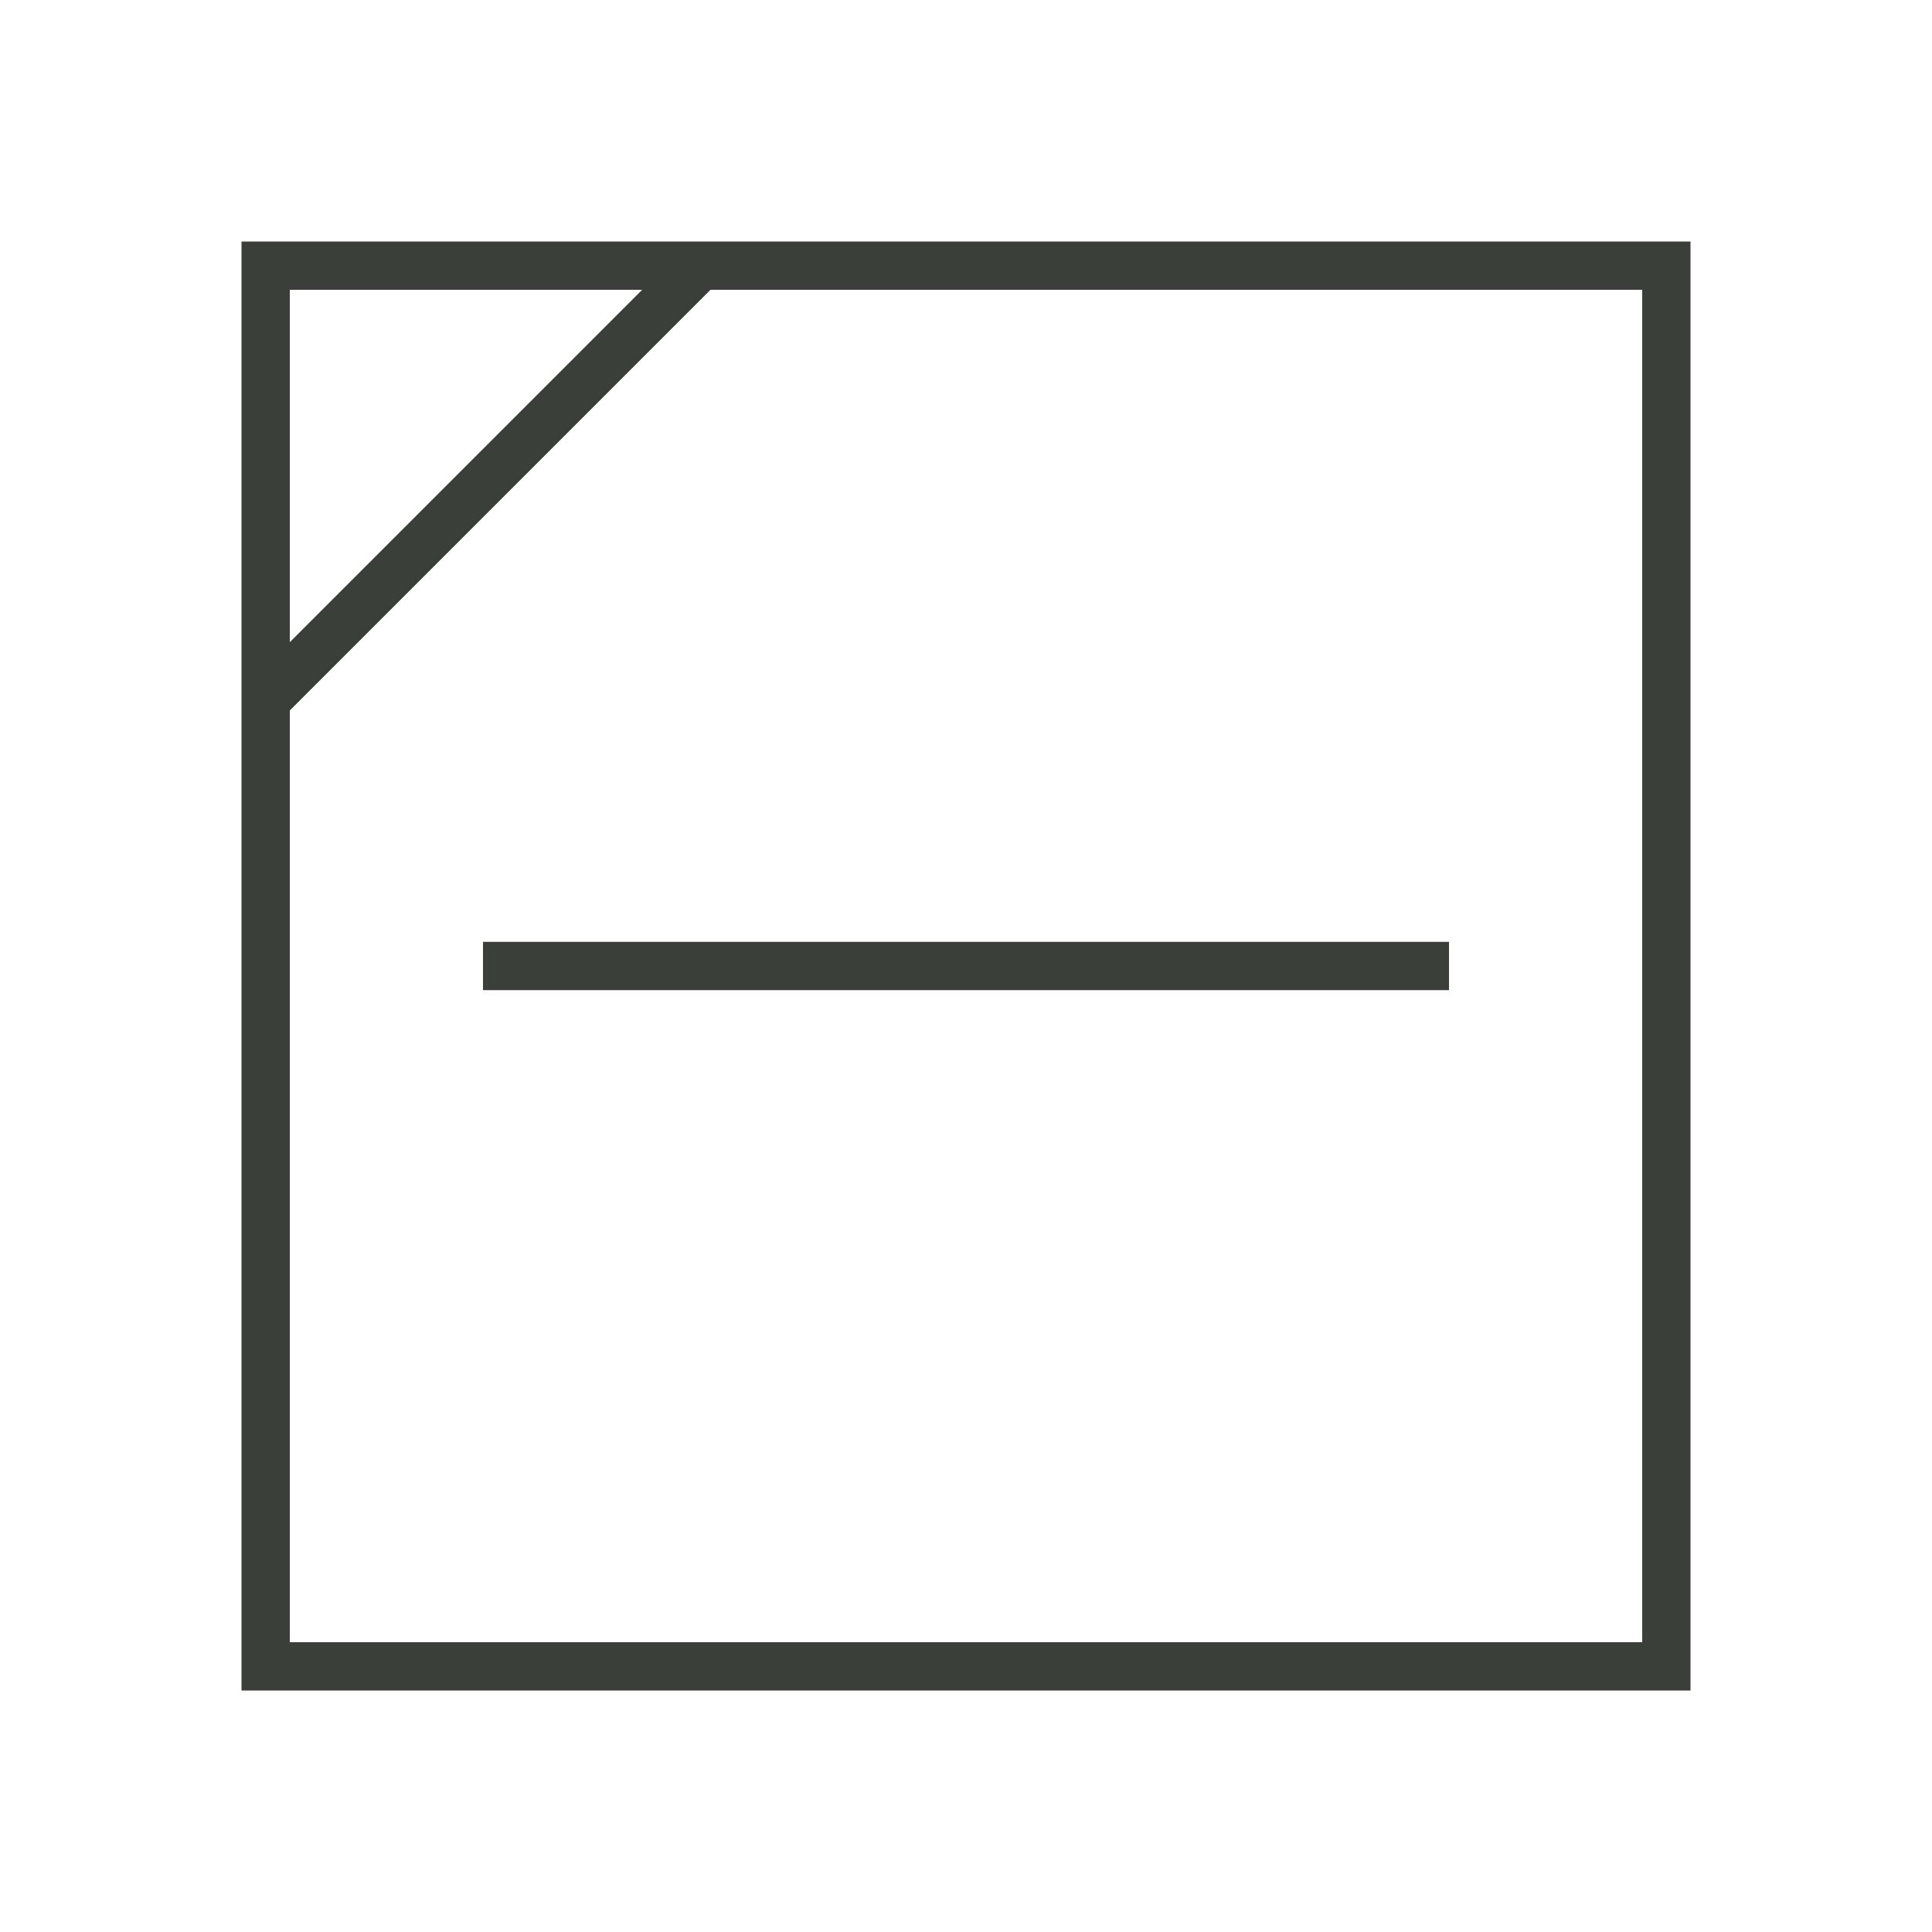 <svg id="Laag_1" data-name="Laag 1" xmlns="http://www.w3.org/2000/svg" viewBox="0 0 80 80"><defs><style>.cls-1{fill:#3b3f3a;}</style></defs><rect class="cls-1" x="20" y="39" width="40" height="2"/><path class="cls-1" d="M30,10H10V70H70V10ZM12,12H26.59L12,26.59ZM68,68H12V29.42L29.42,12H68Z"/></svg>